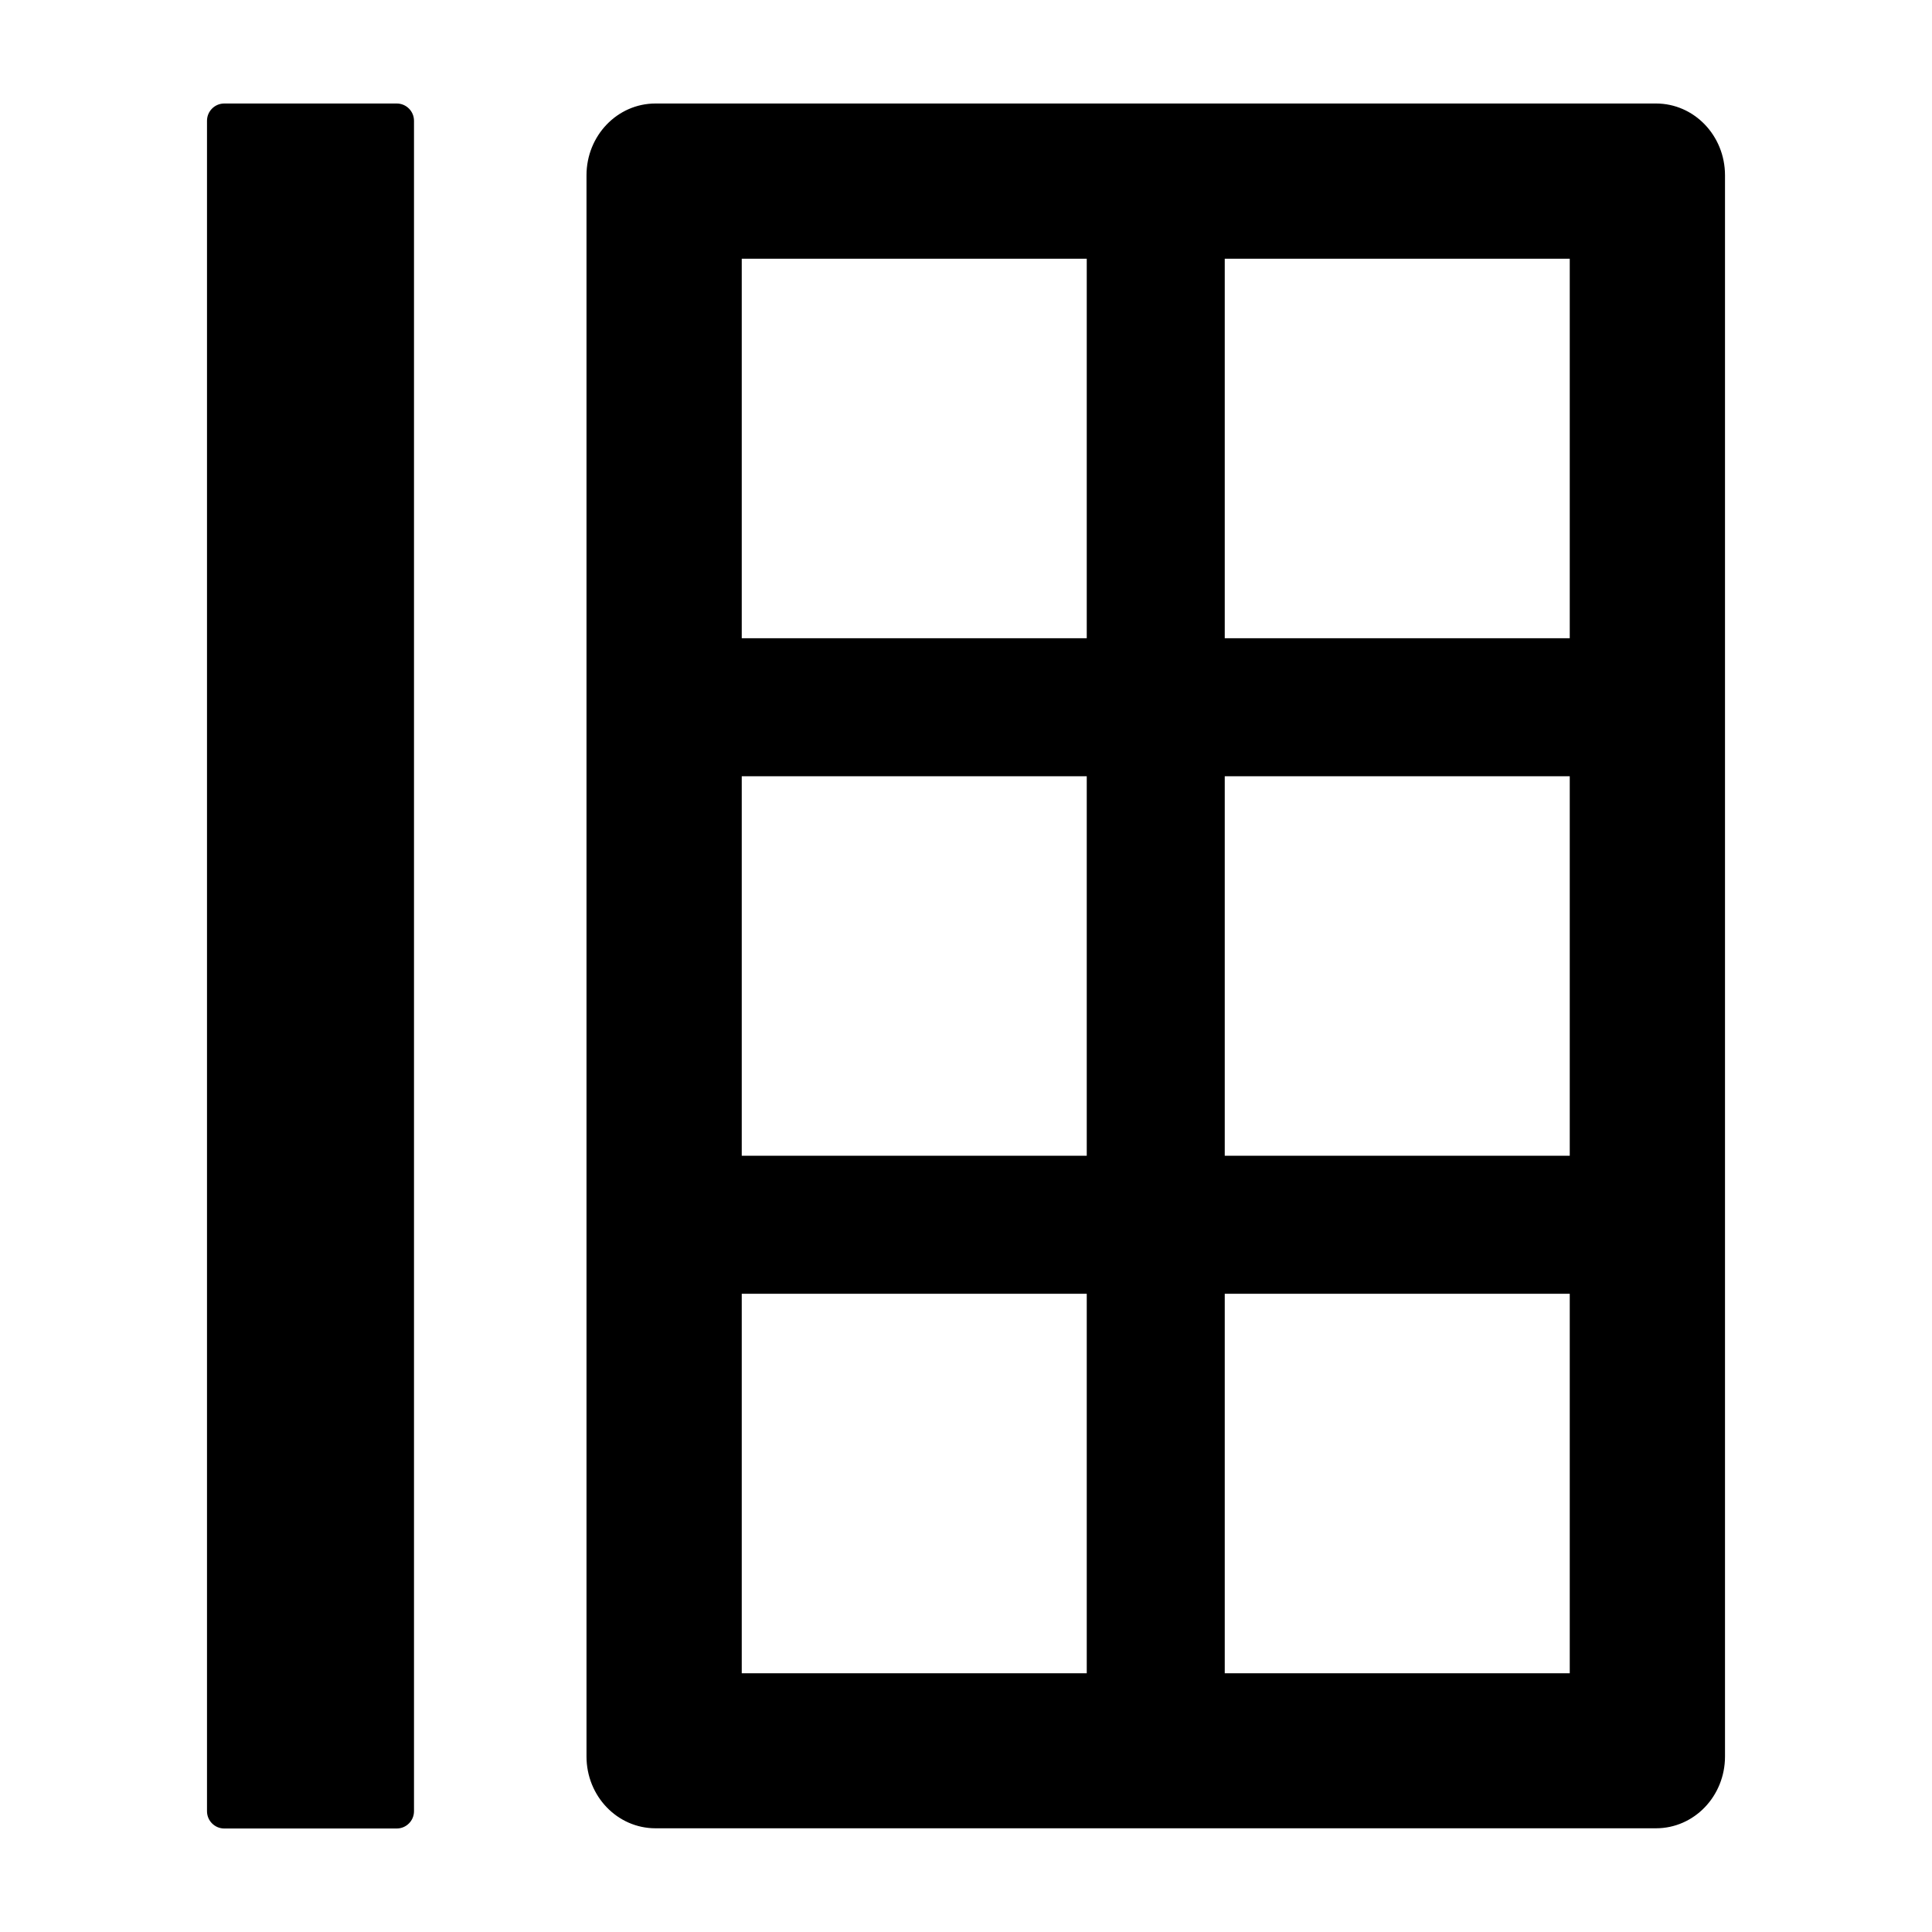 <svg viewBox="64 64 896 896" focusable="false" xmlns="http://www.w3.org/2000/svg"><defs><style /></defs><path d="M248 112h-80c-4.4 0-8 3.6-8 8v784c0 4.4 3.6 8 8 8h80c4.4 0 8-3.6 8-8V120c0-4.4-3.6-8-8-8zm584 0H368c-17.7 0-32 14.9-32 33.3v733.3c0 18.4 14.3 33.3 32 33.3h464c17.7 0 32-14.9 32-33.3V145.3c0-18.4-14.3-33.3-32-33.3zM568 840H408V664h160v176zm0-240H408V424h160v176zm0-240H408V184h160v176zm224 480H632V664h160v176zm0-240H632V424h160v176zm0-240H632V184h160v176z" /></svg>
